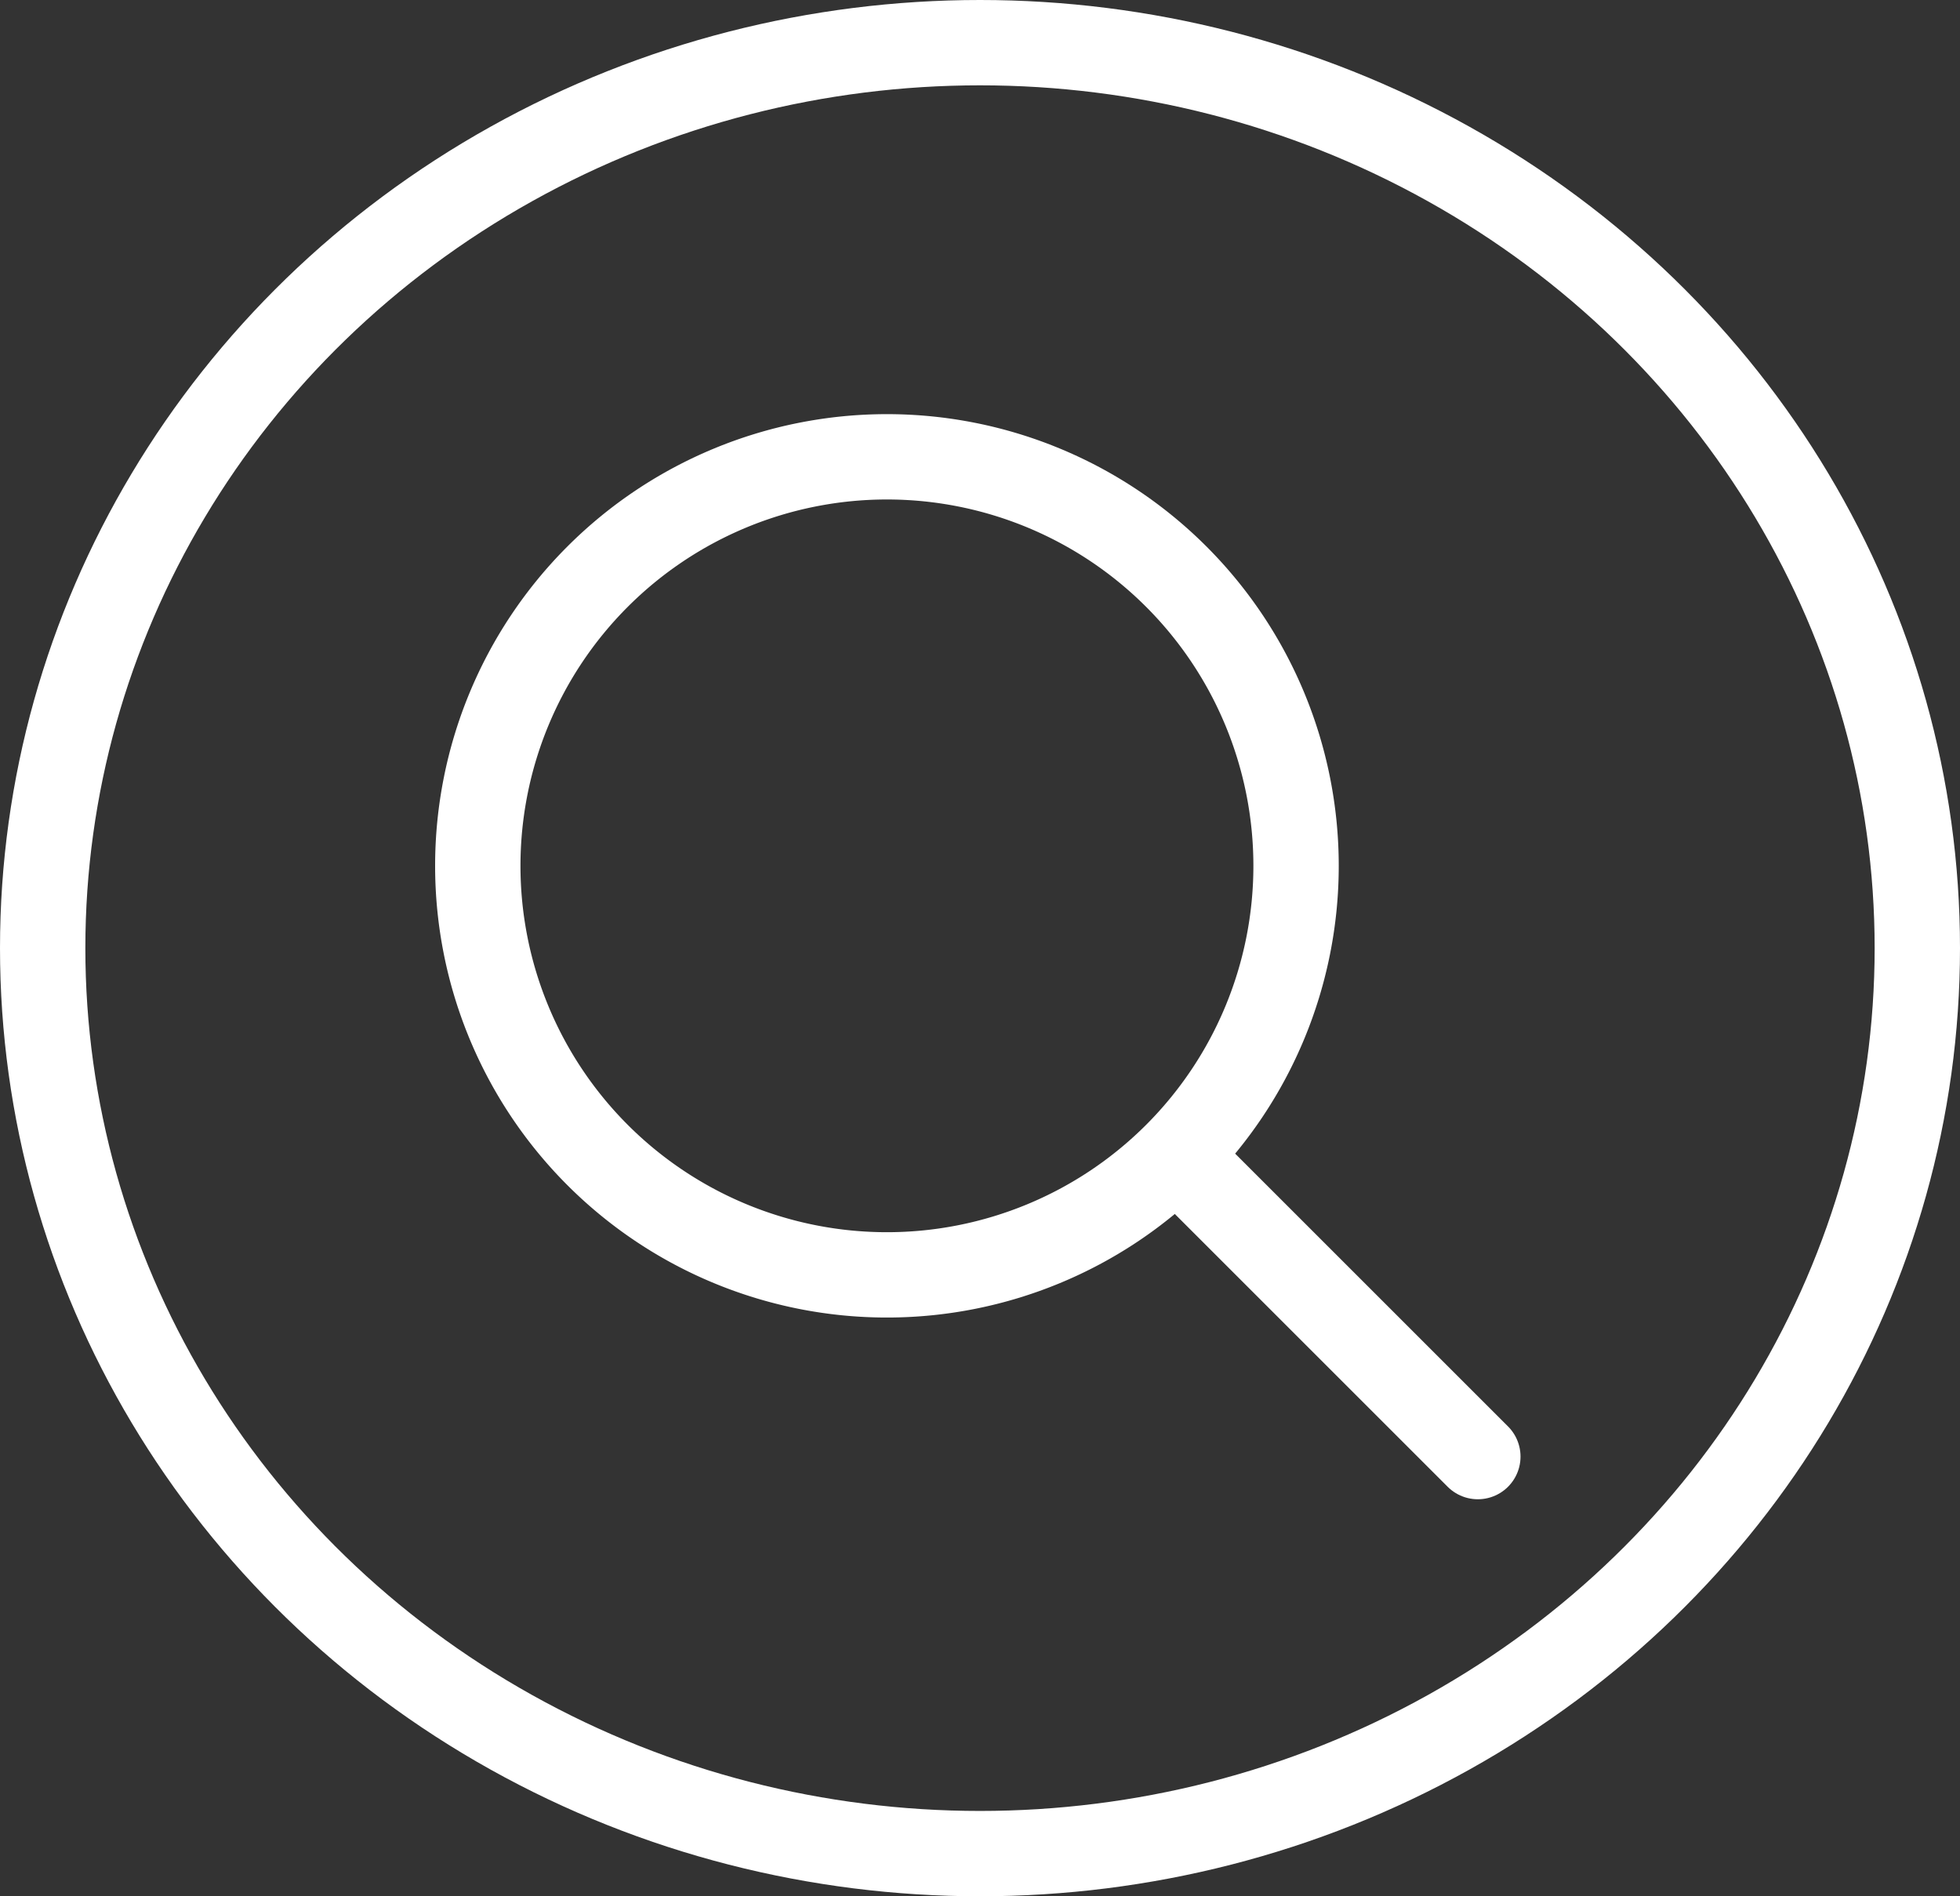 <svg xmlns="http://www.w3.org/2000/svg" width="31" height="30" viewBox="0 0 31 30">
    <rect x="0" y="0" width="31" height="30" fill="#333333" stroke="none"/>
    <g fill="none" stroke="#fff" stroke-width="1.35px">
        <ellipse cx="15.5" cy="15" stroke="none" rx="15.5" ry="15"/>
        <ellipse cx="15.5" cy="15" rx="14.825" ry="14.325"/>
    </g>
    <g fill="rgba(0,0,0,0)" stroke="#fff" stroke-miterlimit="10" stroke-width="1.35px">
        <path d="M17.721 11.25a6.471 6.471 0 1 0 6.471 6.471 6.471 6.471 0 0 0-6.471-6.471z" transform="translate(7.557 7.227) translate(-11.25 -11.25)"/>
        <path stroke-linecap="round" d="M19.943 19.943l4.706 4.706" transform="translate(7.557 7.227) translate(-8.832 -8.832)"/>
    </g>
</svg>

